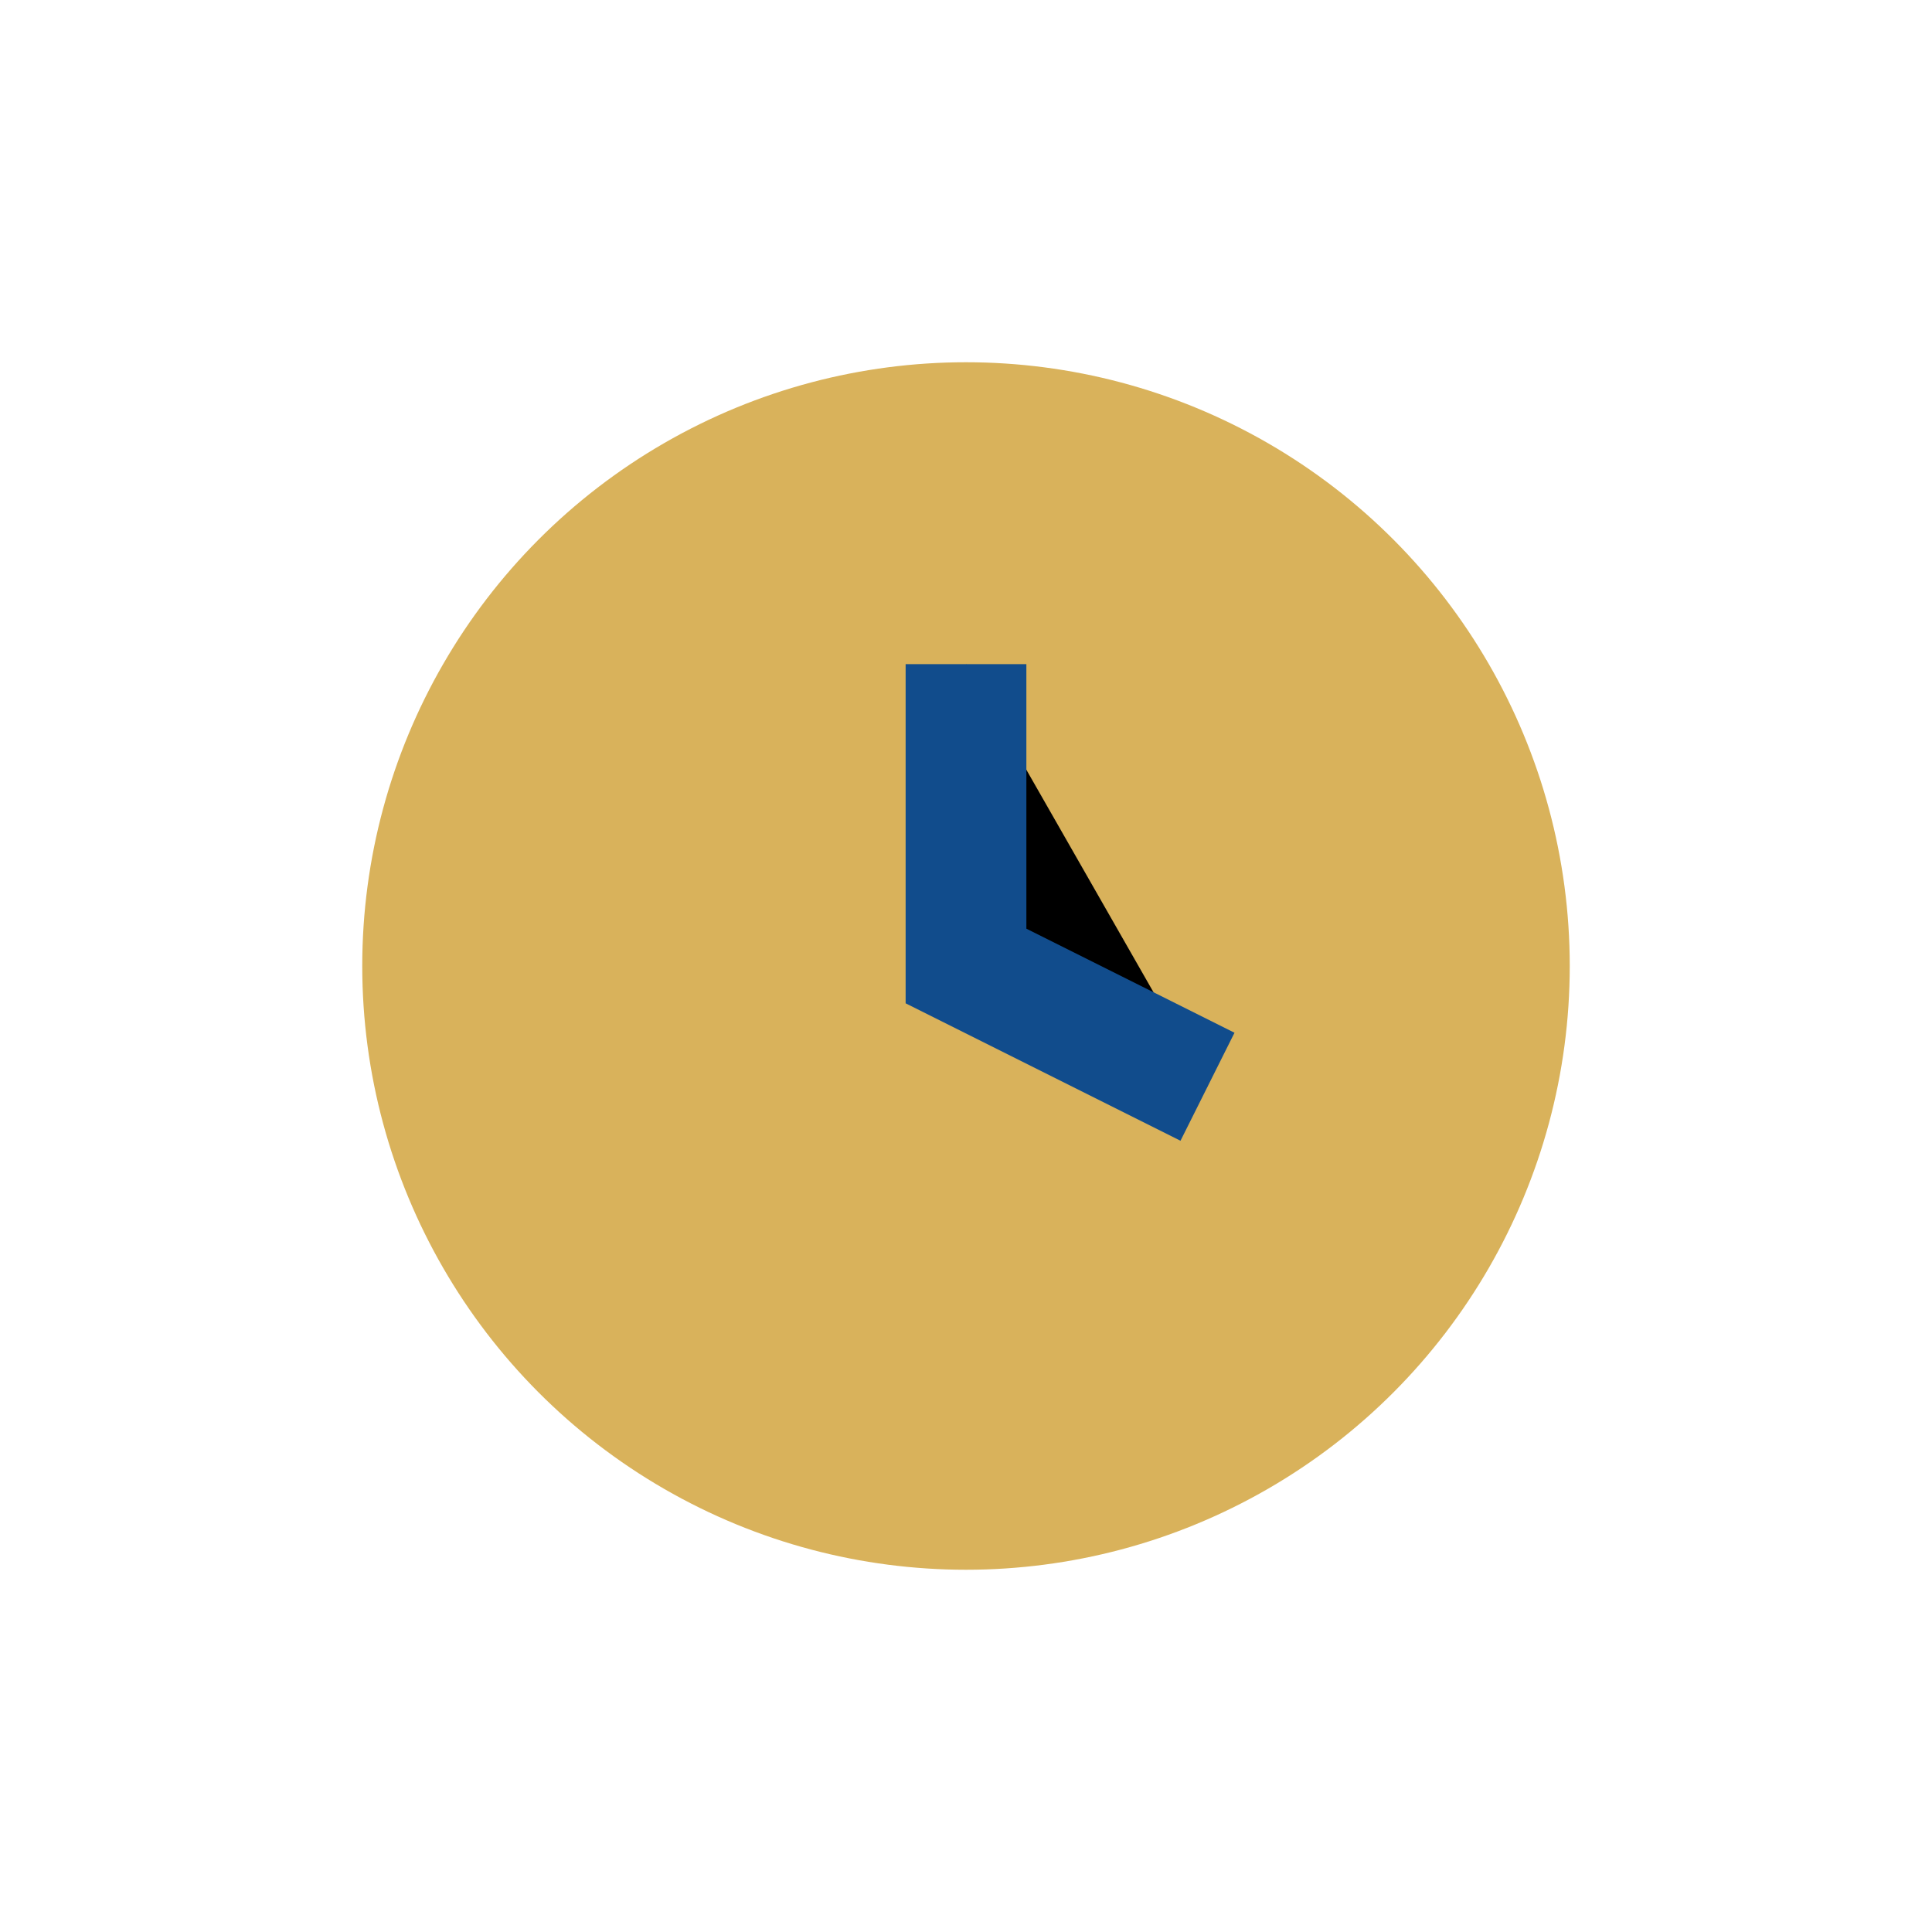 <?xml version="1.0" encoding="UTF-8"?>
<svg xmlns="http://www.w3.org/2000/svg" width="32" height="32" viewBox="0 0 32 32"><circle cx="16" cy="16" r="10" fill="#D9B25B"/><path d="M16 11v5l4 2" stroke="#114C8C" stroke-width="2"/></svg>